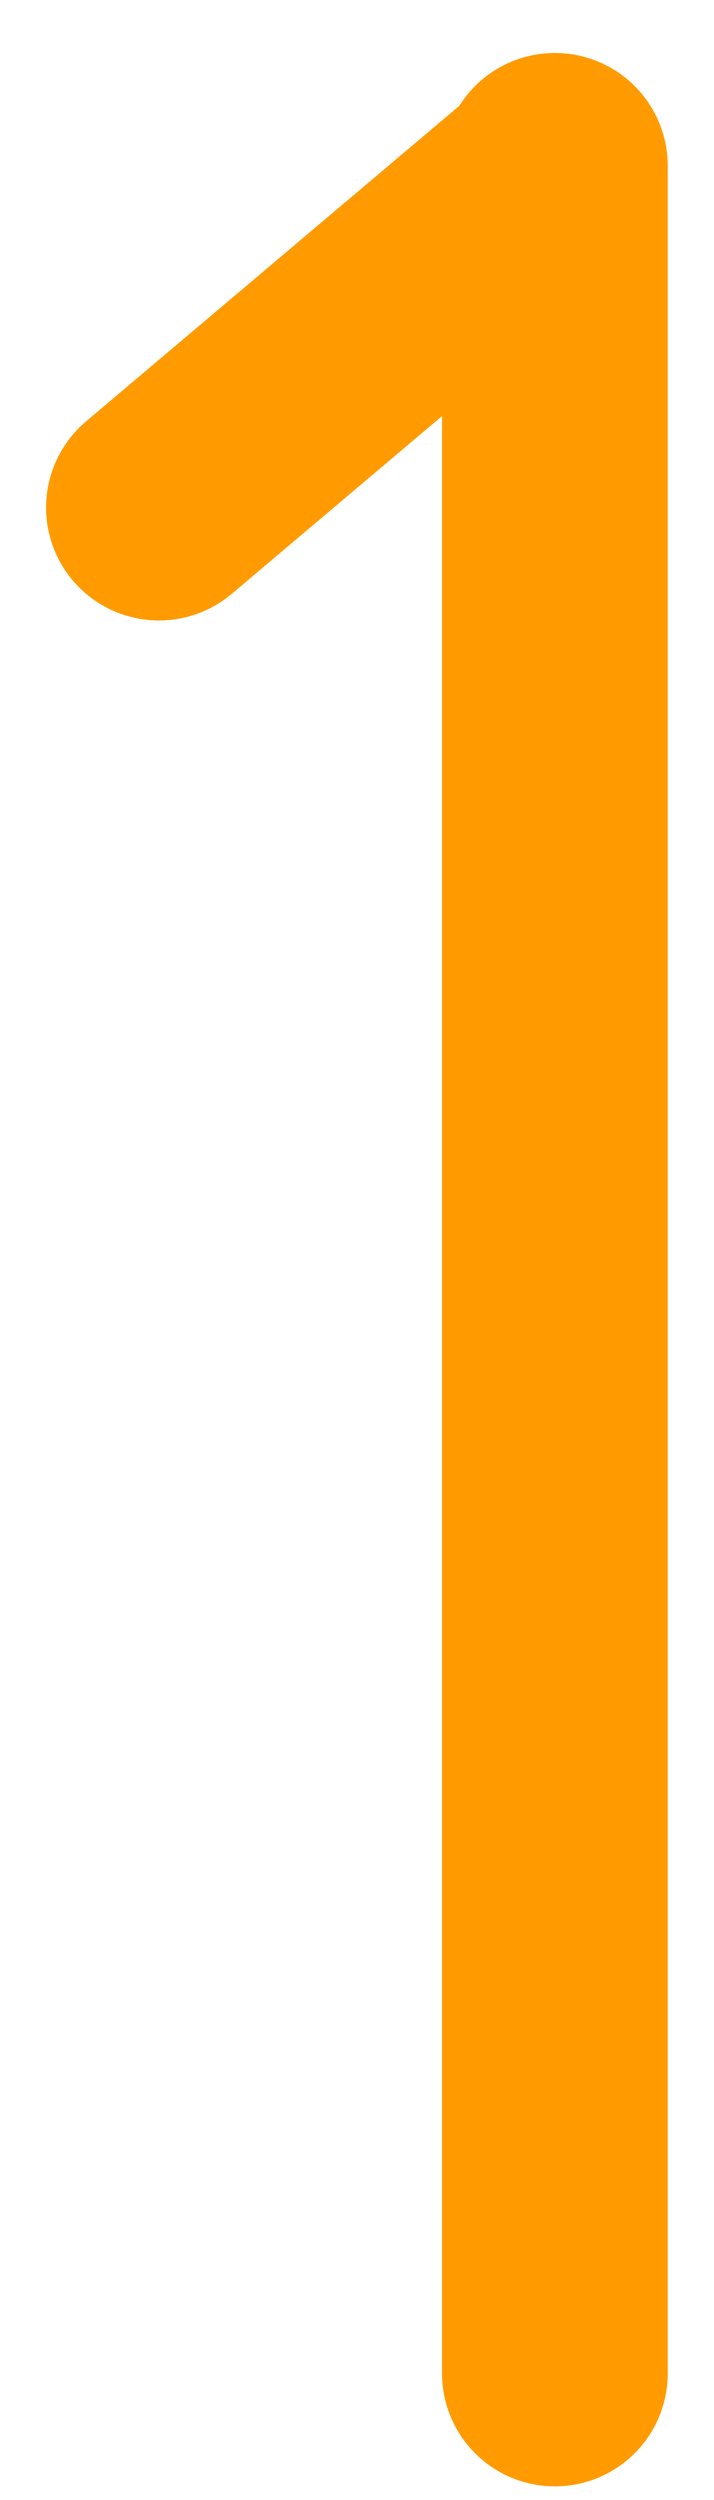 <svg width="4px" height="14px" stroke="#FF9B00" xmlns="http://www.w3.org/2000/svg" viewBox="0 0 3.796 13.141"><g id="组_3293" transform="translate(-1422.831 -959.325)"><line id="直线_271" x1="1.779" y1="2.105" transform="translate(1425.781 960.171) rotate(90)" fill="none" stroke-linecap="round" stroke-linejoin="round" stroke-width="1.2"></line><line id="直线_270" x2="11.732" transform="translate(1425.781 960.134) rotate(90)" fill="none" stroke-linecap="round" stroke-linejoin="round" stroke-width="1.2"></line></g></svg>
